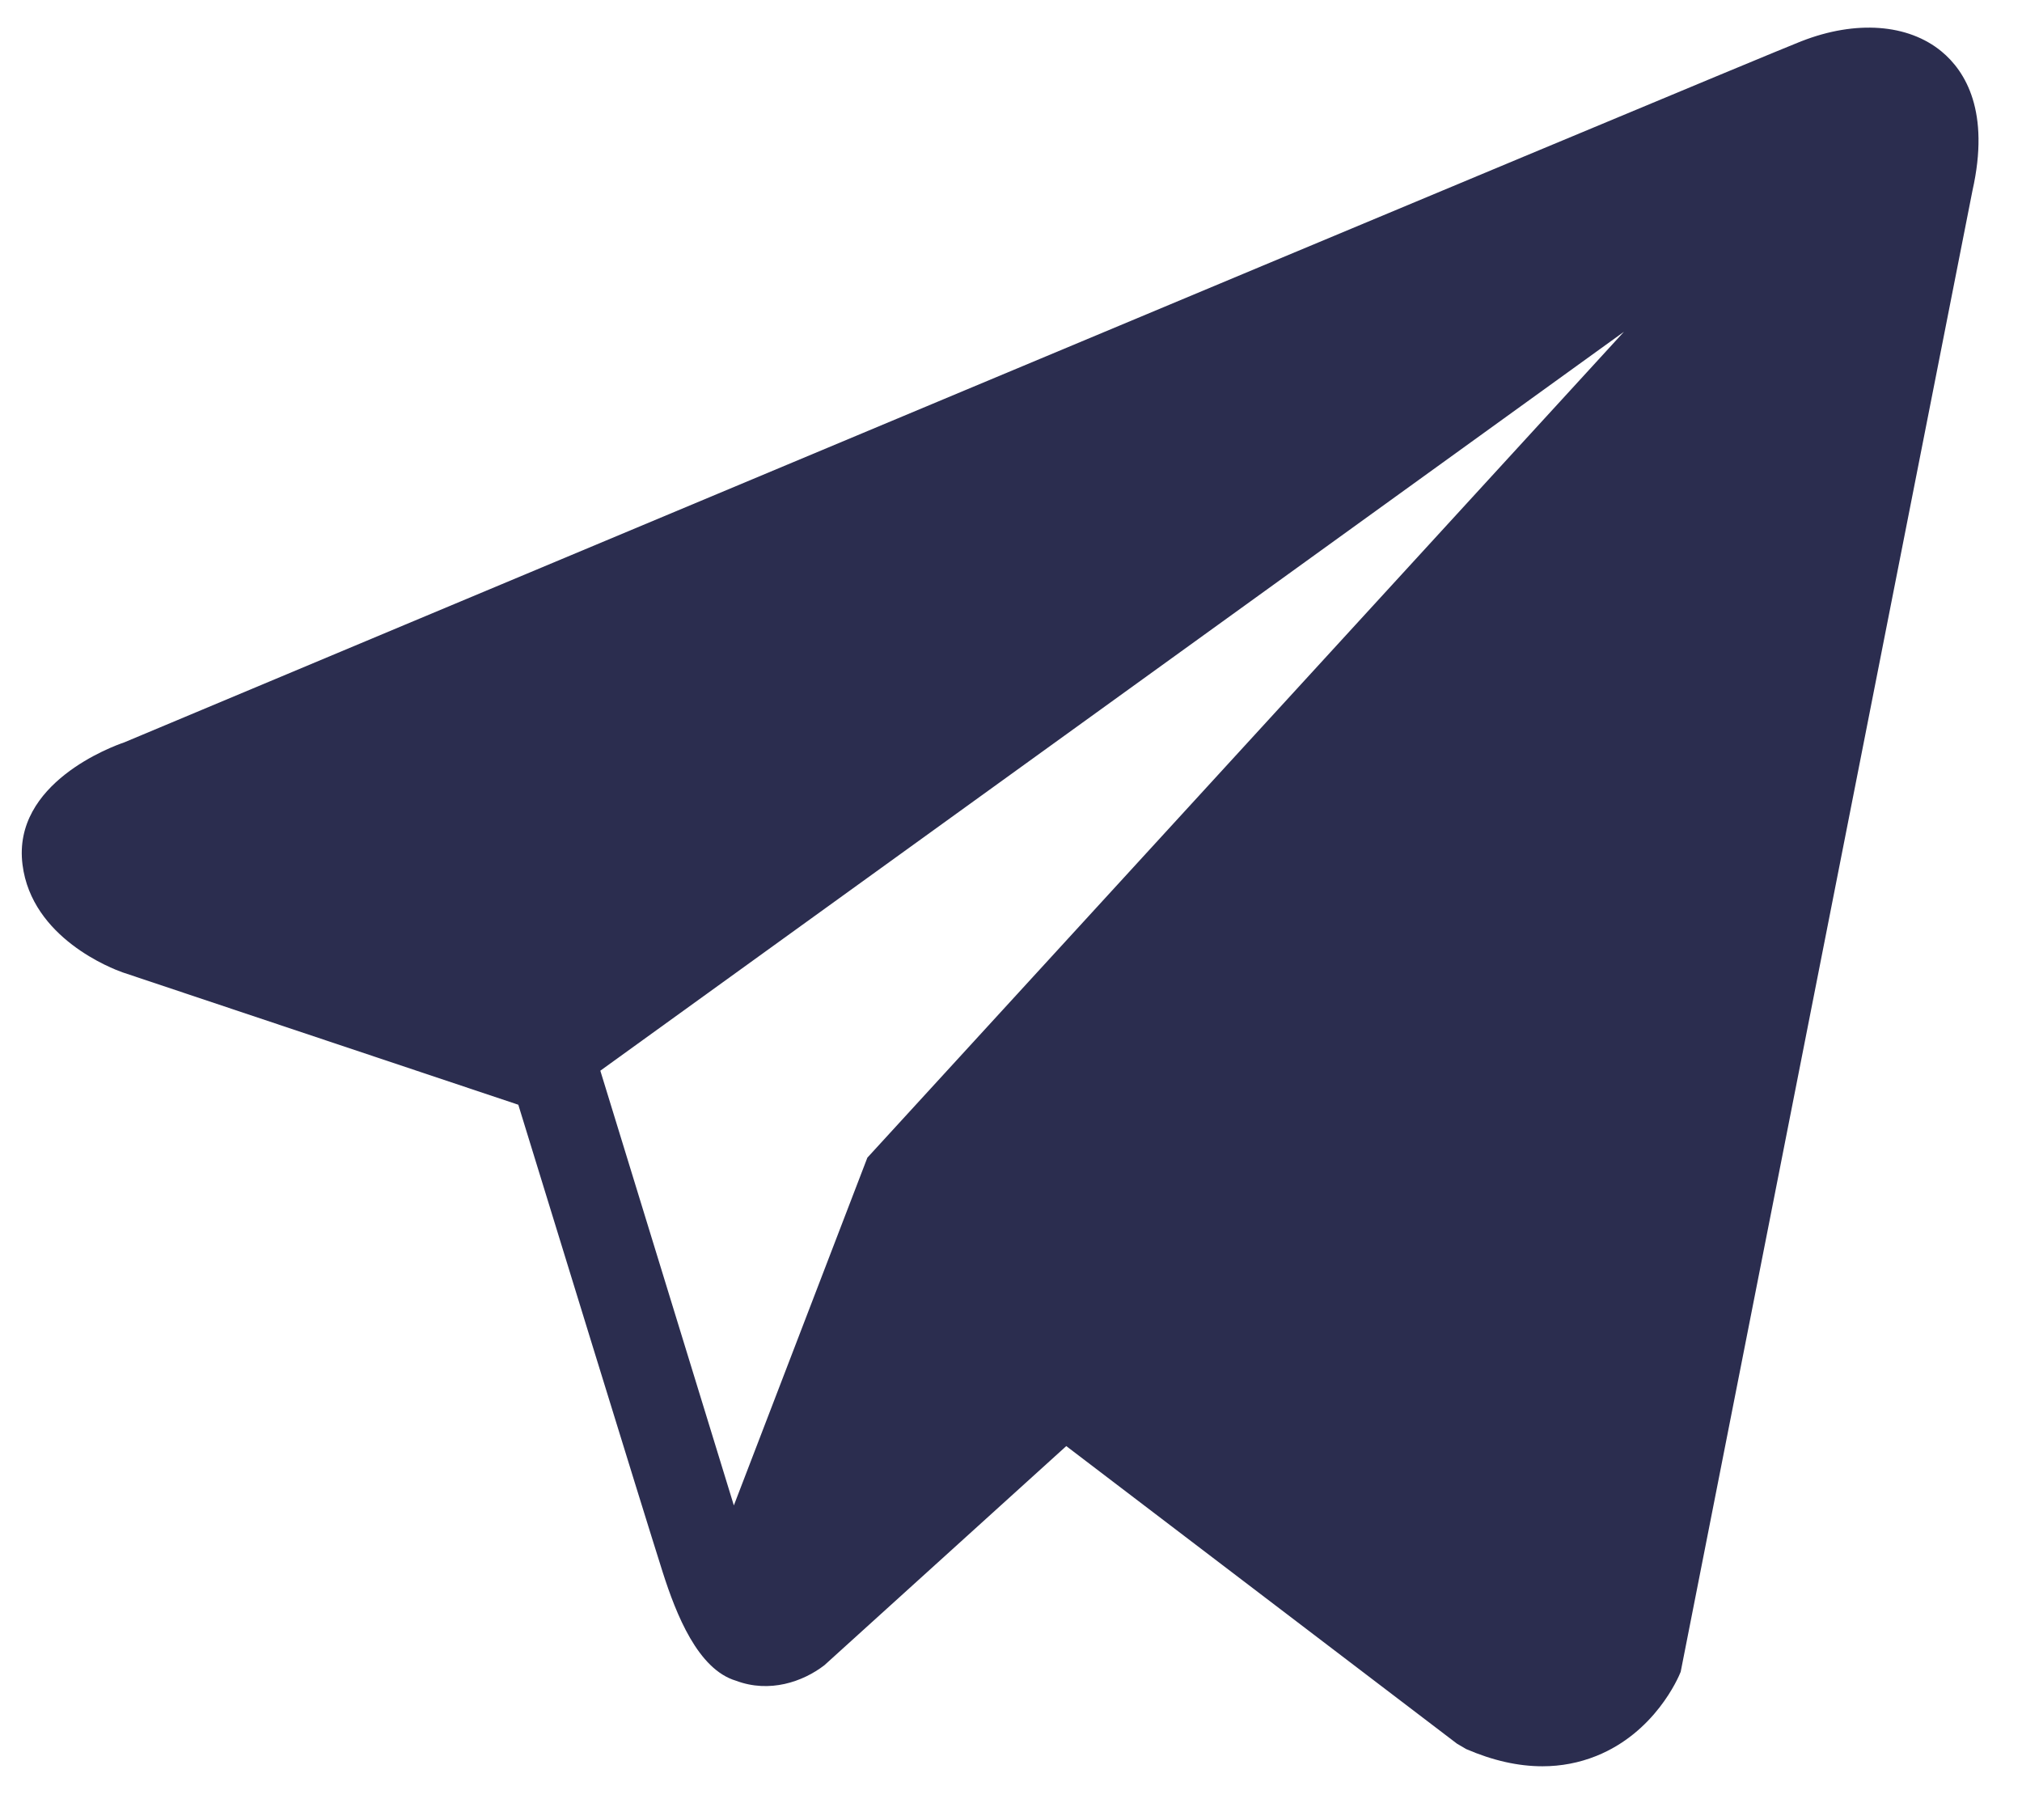 <?xml version="1.0" encoding="UTF-8"?> <svg xmlns="http://www.w3.org/2000/svg" width="30" height="27" viewBox="0 0 30 27" fill="none"><path d="M28.807 0.764C28.311 0.354 27.534 0.296 26.729 0.611H26.728C25.882 0.942 2.785 10.617 1.844 11.013C1.673 11.071 0.18 11.615 0.334 12.827C0.471 13.92 1.671 14.373 1.818 14.425L7.69 16.389C8.08 17.655 9.516 22.328 9.833 23.326C10.032 23.948 10.354 24.766 10.92 24.934C11.417 25.121 11.911 24.95 12.23 24.705L15.82 21.453L21.616 25.867L21.754 25.948C22.148 26.118 22.524 26.203 22.884 26.203C23.162 26.203 23.429 26.152 23.684 26.05C24.552 25.702 24.9 24.894 24.936 24.802L29.265 2.828C29.529 1.655 29.162 1.058 28.807 0.764ZM12.869 17.174L10.888 22.333L8.907 15.884L24.094 4.922L12.869 17.174Z" fill="#2B2D4F"></path></svg> 
